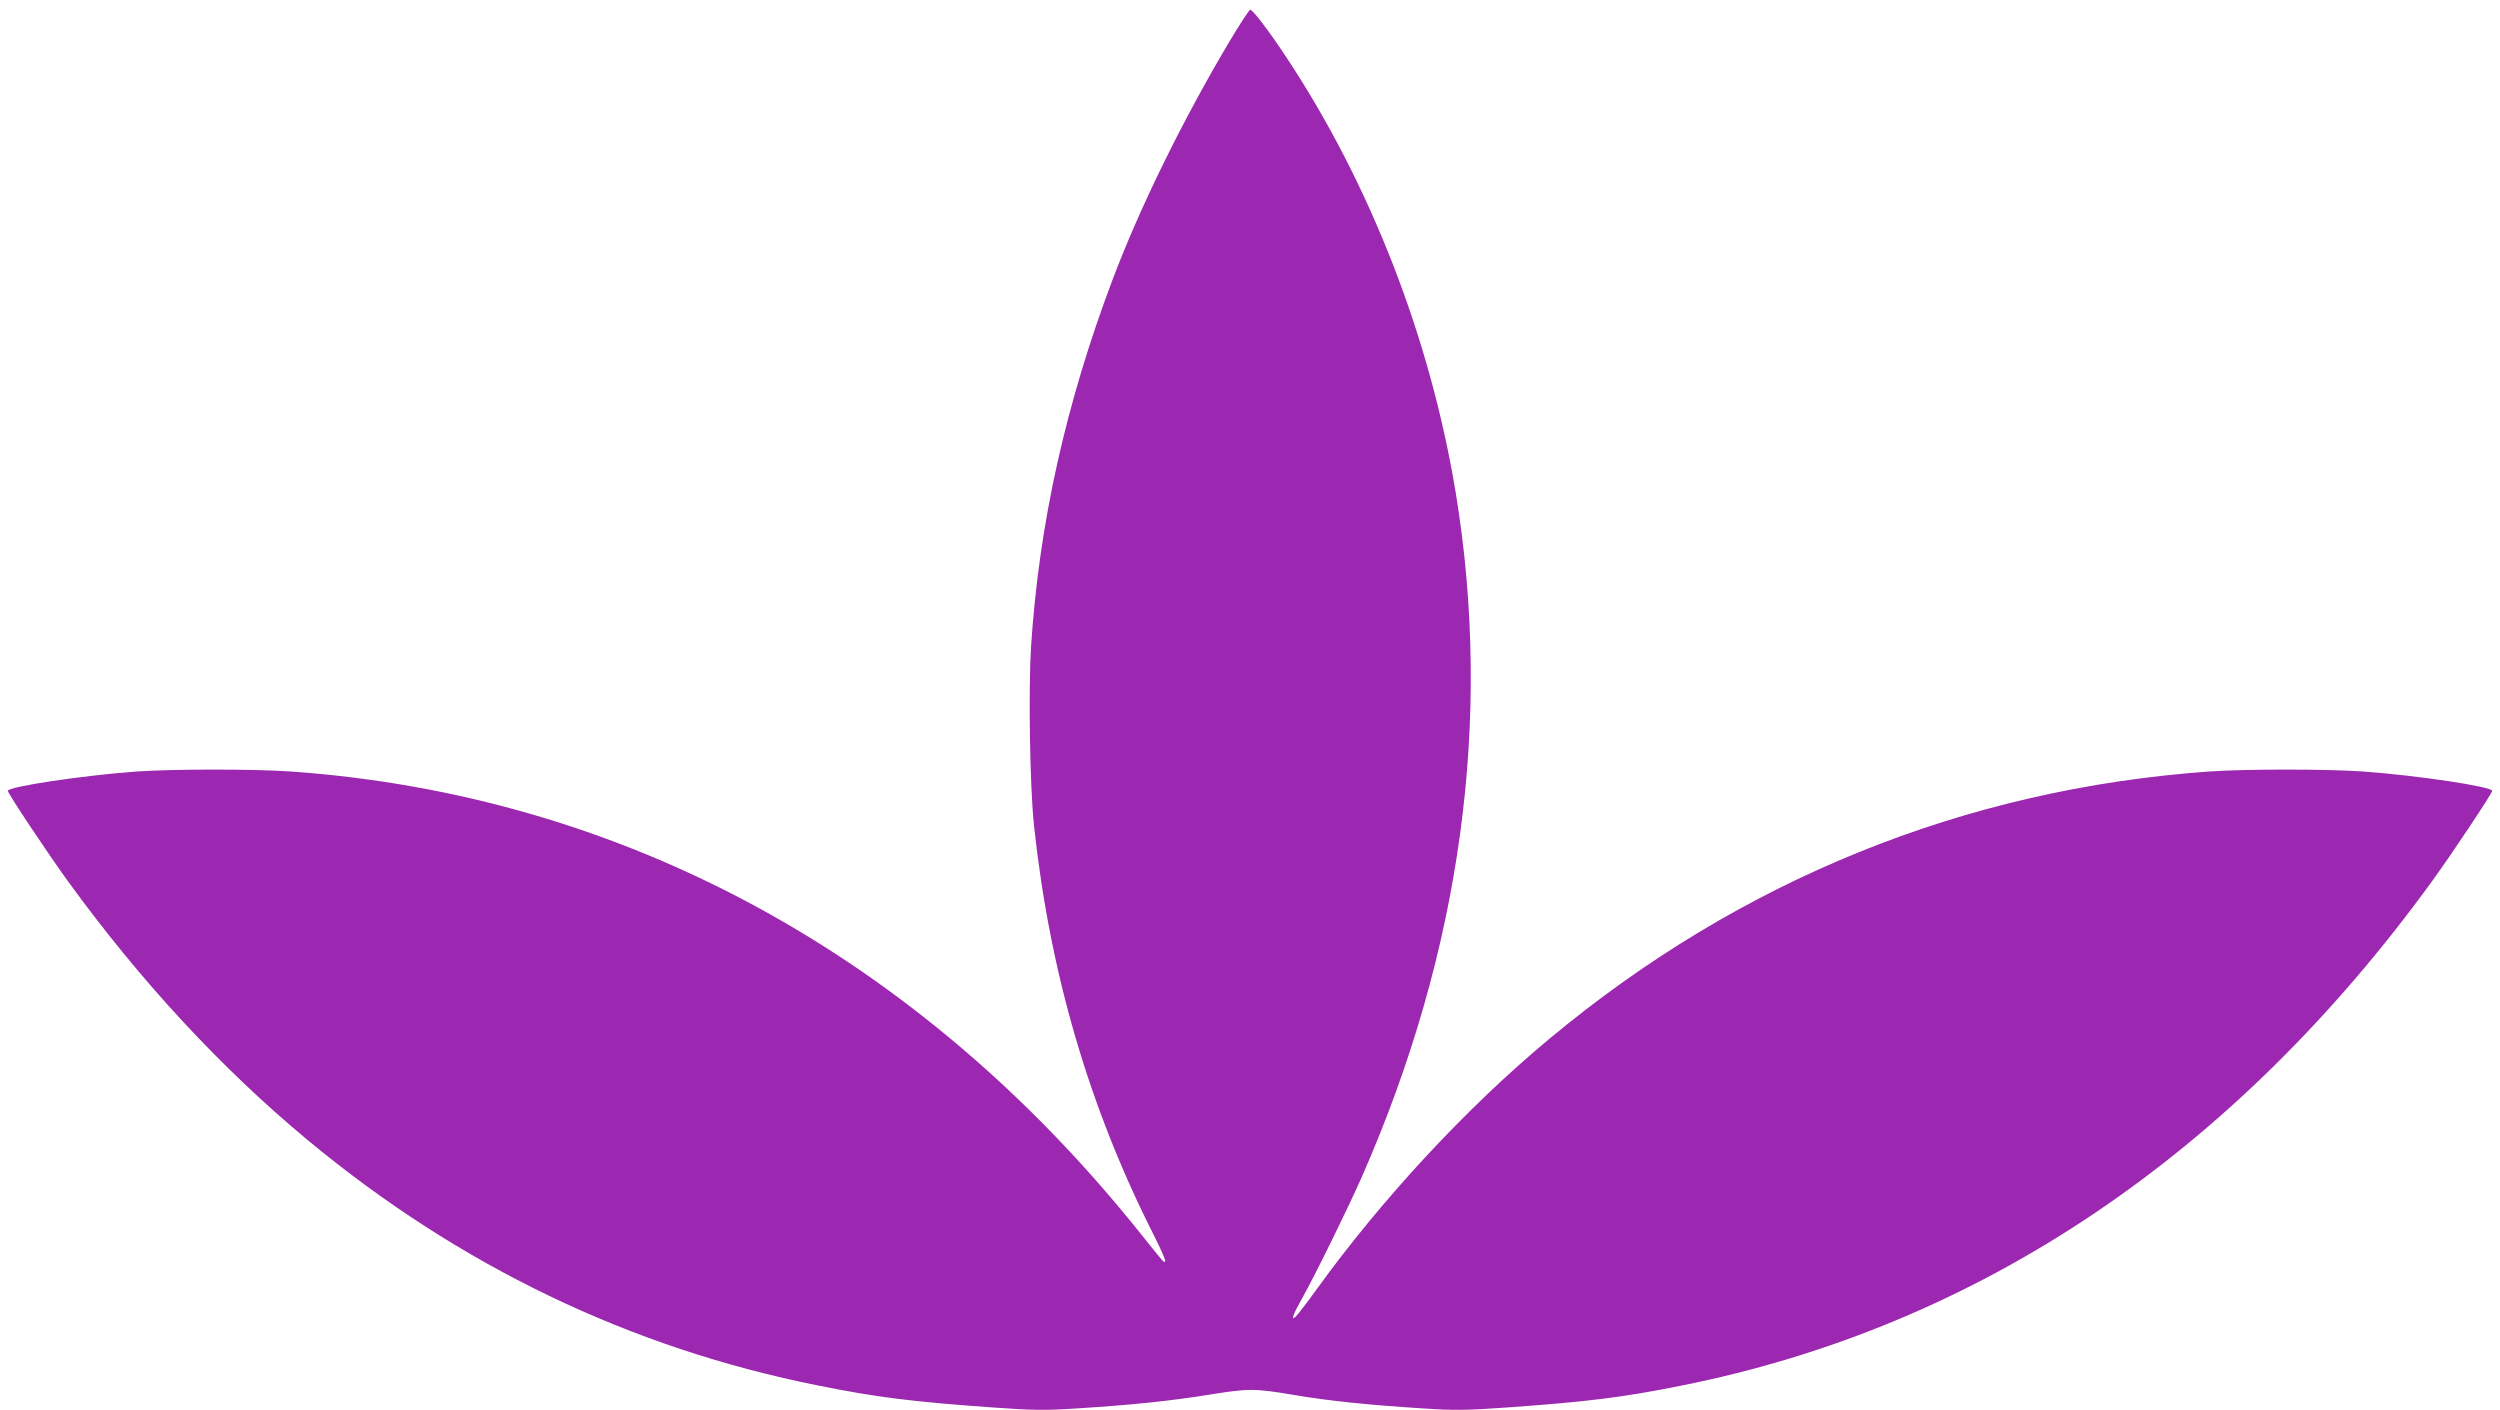 <?xml version="1.0" standalone="no"?>
<!DOCTYPE svg PUBLIC "-//W3C//DTD SVG 20010904//EN"
 "http://www.w3.org/TR/2001/REC-SVG-20010904/DTD/svg10.dtd">
<svg version="1.0" xmlns="http://www.w3.org/2000/svg"
 width="1280pt" height="722pt" viewBox="0 0 1280 722"
 preserveAspectRatio="xMidYMid meet">
<g transform="translate(0,722) scale(0.1,-0.1)"
fill="#9c27b0" stroke="none">
<path d="M6292 7003 c-240 -405 -454 -841 -595 -1213 -241 -639 -377 -1251
-418 -1880 -14 -226 -6 -717 15 -916 81 -756 282 -1442 613 -2097 36 -71 62
-131 59 -135 -8 -7 0 -15 -127 143 -1137 1423 -2649 2245 -4351 2365 -189 13
-598 13 -786 0 -279 -20 -662 -78 -662 -99 0 -13 207 -324 308 -463 370 -510
785 -958 1227 -1325 776 -644 1652 -1065 2615 -1257 297 -60 482 -83 890 -112
212 -15 270 -16 435 -5 288 18 482 39 675 70 204 33 234 33 440 -2 172 -29
369 -50 655 -68 165 -11 223 -10 435 5 408 29 593 52 890 112 1521 304 2824
1180 3842 2582 101 139 308 450 308 463 0 21 -383 79 -662 99 -188 13 -597 13
-786 0 -1253 -89 -2403 -555 -3382 -1371 -425 -354 -856 -819 -1193 -1286 -48
-67 -95 -127 -104 -135 -14 -11 -15 -10 -9 10 4 13 24 51 43 85 65 115 235
461 308 627 506 1153 668 2339 479 3493 -130 794 -438 1586 -870 2237 -92 139
-170 240 -183 240 -5 0 -54 -75 -109 -167z"/>
</g>
</svg>
